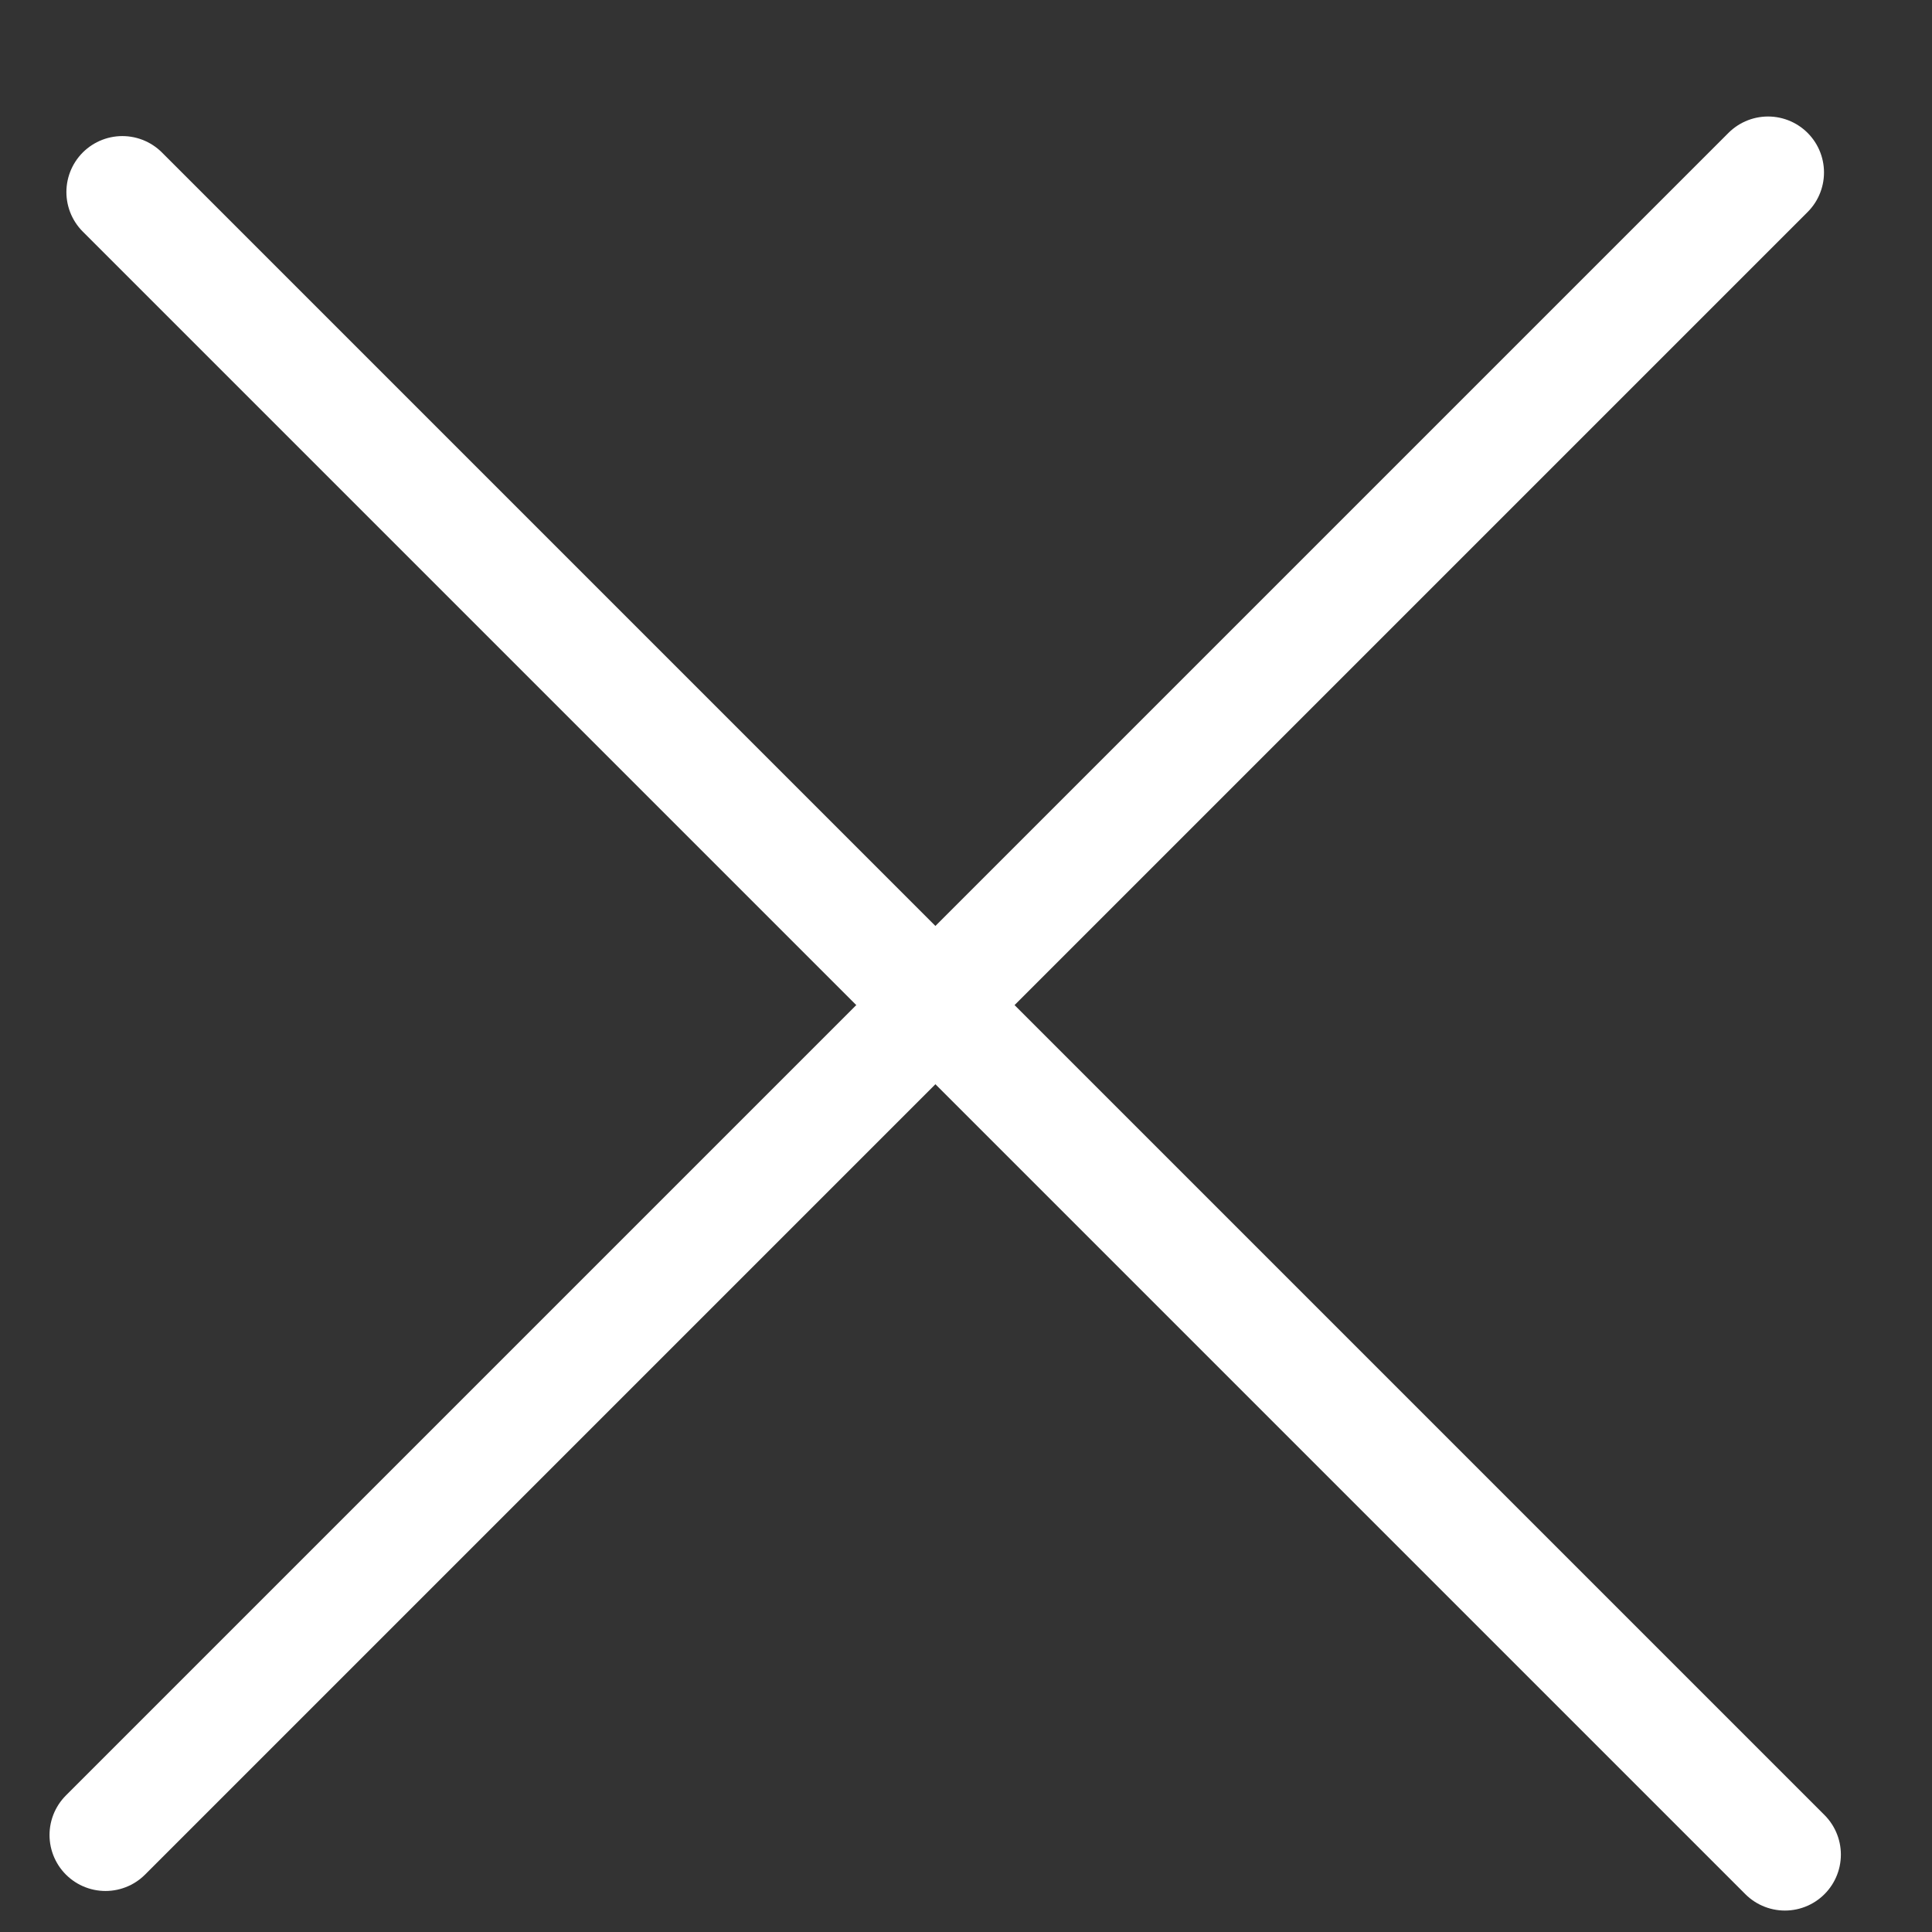 <svg width="15" height="15" viewBox="0 0 15 15" fill="none" xmlns="http://www.w3.org/2000/svg">
<rect x="0" y="0" width="15" height="15" fill="#333333" stroke="none"/>
<path d="M0.819 14.247L13.727 1.339" stroke="white" stroke-width="0.869" stroke-linecap="round"/>
<path d="M13.858 14.399L0.95 1.491" stroke="white" stroke-width="0.869" stroke-linecap="round"/>
</svg>
